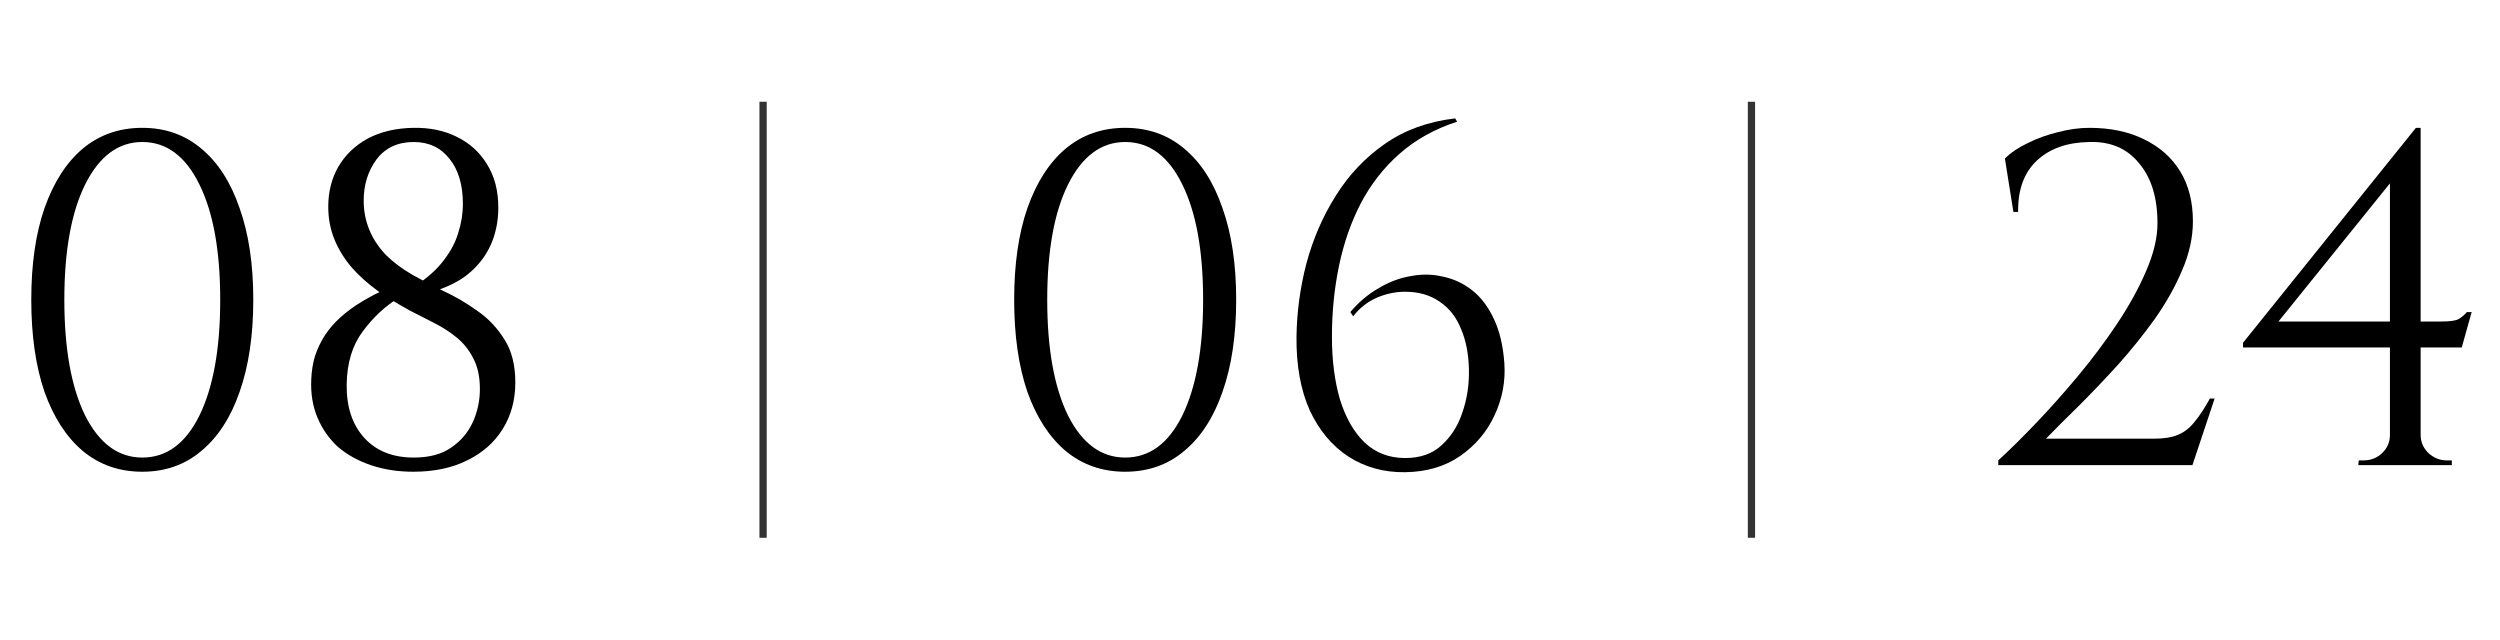 <?xml version="1.0" encoding="UTF-8"?> <svg xmlns="http://www.w3.org/2000/svg" width="344" height="88" viewBox="0 0 344 88" fill="none"> <path d="M19.578 17.59C22.741 17.59 25.449 18.543 27.703 20.45C29.999 22.357 31.754 25.087 32.968 28.64C34.224 32.15 34.852 36.353 34.852 41.25C34.852 46.147 34.224 50.372 32.968 53.925C31.754 57.435 29.999 60.143 27.703 62.05C25.449 63.957 22.741 64.91 19.578 64.91C16.414 64.91 13.684 63.957 11.387 62.05C9.134 60.143 7.379 57.435 6.123 53.925C4.909 50.372 4.303 46.147 4.303 41.25C4.303 36.353 4.909 32.15 6.123 28.64C7.379 25.087 9.134 22.357 11.387 20.45C13.684 18.543 16.414 17.59 19.578 17.59ZM19.578 19.54C16.284 19.54 13.662 21.49 11.713 25.39C9.806 29.247 8.853 34.533 8.853 41.25C8.853 47.967 9.806 53.275 11.713 57.175C13.662 61.032 16.284 62.96 19.578 62.96C22.914 62.96 25.536 61.032 27.442 57.175C29.349 53.275 30.302 47.967 30.302 41.25C30.302 34.533 29.349 29.247 27.442 25.39C25.536 21.49 22.914 19.54 19.578 19.54ZM45.168 28.445C45.168 26.408 45.623 24.588 46.533 22.985C47.487 21.338 48.83 20.038 50.563 19.085C52.34 18.132 54.442 17.633 56.868 17.59C59.122 17.547 61.115 17.958 62.848 18.825C64.625 19.692 66.012 20.948 67.008 22.595C68.048 24.242 68.568 26.235 68.568 28.575C68.568 30.482 68.2 32.237 67.463 33.84C66.727 35.4 65.643 36.743 64.213 37.87C62.783 38.953 61.028 39.755 58.948 40.275L57.193 39.3C58.84 38.217 60.118 37.068 61.028 35.855C61.982 34.642 62.653 33.385 63.043 32.085C63.477 30.742 63.693 29.398 63.693 28.055C63.693 25.455 63.087 23.397 61.873 21.88C60.66 20.32 59.013 19.54 56.933 19.54C54.723 19.54 53.012 20.342 51.798 21.945C50.628 23.548 50.043 25.433 50.043 27.6C50.043 29.03 50.303 30.373 50.823 31.63C51.343 32.887 52.102 34.035 53.098 35.075C54.095 36.072 55.308 36.982 56.738 37.805C57.952 38.498 59.36 39.235 60.963 40.015C62.567 40.752 64.127 41.662 65.643 42.745C67.16 43.785 68.417 45.107 69.413 46.71C70.41 48.27 70.908 50.242 70.908 52.625C70.908 55.052 70.323 57.197 69.153 59.06C68.027 60.88 66.402 62.31 64.278 63.35C62.198 64.39 59.728 64.91 56.868 64.91C54.745 64.91 52.795 64.607 51.018 64C49.242 63.393 47.725 62.548 46.468 61.465C45.255 60.338 44.323 58.995 43.673 57.435C43.023 55.875 42.742 54.142 42.828 52.235C42.872 51.065 43.045 49.982 43.348 48.985C43.695 47.945 44.15 46.992 44.713 46.125C45.32 45.215 46.035 44.392 46.858 43.655C47.725 42.875 48.7 42.16 49.783 41.51C50.91 40.817 52.145 40.188 53.488 39.625L55.048 40.86C53.055 42.073 51.343 43.655 49.913 45.605C48.483 47.512 47.747 49.938 47.703 52.885C47.66 55.962 48.462 58.41 50.108 60.23C51.755 62.05 54.03 62.96 56.933 62.96C59.057 62.96 60.768 62.505 62.068 61.595C63.412 60.685 64.408 59.515 65.058 58.085C65.708 56.655 66.033 55.138 66.033 53.535C66.033 51.845 65.73 50.437 65.123 49.31C64.56 48.183 63.802 47.23 62.848 46.45C61.895 45.67 60.855 44.998 59.728 44.435C58.645 43.872 57.583 43.33 56.543 42.81C54.94 41.943 53.445 41.033 52.058 40.08C50.672 39.083 49.458 38 48.418 36.83C47.378 35.617 46.577 34.317 46.013 32.93C45.45 31.543 45.168 30.048 45.168 28.445Z" fill="black"></path> <path d="M105 14L105 74" stroke="black" stroke-opacity="0.8"></path> <path d="M154.824 17.59C157.987 17.59 160.695 18.543 162.949 20.45C165.245 22.357 167 25.087 168.214 28.64C169.47 32.15 170.099 36.353 170.099 41.25C170.099 46.147 169.47 50.372 168.214 53.925C167 57.435 165.245 60.143 162.949 62.05C160.695 63.957 157.987 64.91 154.824 64.91C151.66 64.91 148.93 63.957 146.634 62.05C144.38 60.143 142.625 57.435 141.369 53.925C140.155 50.372 139.549 46.147 139.549 41.25C139.549 36.353 140.155 32.15 141.369 28.64C142.625 25.087 144.38 22.357 146.634 20.45C148.93 18.543 151.66 17.59 154.824 17.59ZM154.824 19.54C151.53 19.54 148.909 21.49 146.959 25.39C145.052 29.247 144.099 34.533 144.099 41.25C144.099 47.967 145.052 53.275 146.959 57.175C148.909 61.032 151.53 62.96 154.824 62.96C158.16 62.96 160.782 61.032 162.689 57.175C164.595 53.275 165.549 47.967 165.549 41.25C165.549 34.533 164.595 29.247 162.689 25.39C160.782 21.49 158.16 19.54 154.824 19.54ZM200.239 16.29L200.499 16.745C197.423 17.742 194.779 19.215 192.569 21.165C190.403 23.072 188.626 25.347 187.239 27.99C185.896 30.59 184.899 33.45 184.249 36.57C183.599 39.69 183.274 42.94 183.274 46.32C183.274 49.57 183.643 52.452 184.379 54.965C185.159 57.478 186.286 59.45 187.759 60.88C189.276 62.31 191.139 63.025 193.349 63.025C195.429 63.025 197.098 62.44 198.354 61.27C199.654 60.1 200.608 58.605 201.214 56.785C201.864 54.922 202.168 52.95 202.124 50.87C202.081 48.703 201.713 46.818 201.019 45.215C200.369 43.612 199.394 42.377 198.094 41.51C196.794 40.6 195.213 40.145 193.349 40.145C192.006 40.145 190.684 40.427 189.384 40.99C188.128 41.553 187.066 42.398 186.199 43.525L185.809 42.94C186.936 41.597 188.214 40.513 189.644 39.69C191.074 38.823 192.548 38.26 194.064 38C195.624 37.697 197.119 37.718 198.549 38.065C200.023 38.368 201.366 38.997 202.579 39.95C203.793 40.903 204.789 42.225 205.569 43.915C206.349 45.562 206.826 47.577 206.999 49.96C207.173 52.473 206.718 54.878 205.634 57.175C204.594 59.428 203.013 61.292 200.889 62.765C198.809 64.195 196.296 64.932 193.349 64.975C190.446 65.018 187.846 64.303 185.549 62.83C183.296 61.357 181.519 59.233 180.219 56.46C178.963 53.643 178.356 50.263 178.399 46.32C178.443 42.94 178.898 39.582 179.764 36.245C180.674 32.865 182.018 29.767 183.794 26.95C185.571 24.09 187.824 21.707 190.554 19.8C193.284 17.893 196.513 16.723 200.239 16.29Z" fill="black"></path> <path d="M241 14L241 74" stroke="black" stroke-opacity="0.8"></path> <path d="M277.044 29.16L275.874 21.815C276.698 20.992 277.759 20.277 279.059 19.67C280.359 19.02 281.746 18.522 283.219 18.175C284.693 17.785 286.123 17.59 287.509 17.59C290.369 17.59 292.861 18.11 294.984 19.15C297.151 20.19 298.819 21.663 299.989 23.57C301.159 25.477 301.744 27.773 301.744 30.46C301.744 32.67 301.246 34.923 300.249 37.22C299.296 39.473 298.039 41.705 296.479 43.915C294.919 46.082 293.229 48.183 291.409 50.22C289.589 52.213 287.813 54.077 286.079 55.81C284.346 57.5 282.829 59.017 281.529 60.36H296.479C297.779 60.36 298.841 60.187 299.664 59.84C300.531 59.493 301.289 58.908 301.939 58.085C302.633 57.262 303.348 56.178 304.084 54.835H304.734L301.679 64H274.964V63.35C276.481 61.963 278.193 60.273 280.099 58.28C282.049 56.243 283.999 54.055 285.949 51.715C287.899 49.375 289.698 46.97 291.344 44.5C292.991 42.03 294.313 39.625 295.309 37.285C296.349 34.902 296.869 32.713 296.869 30.72C296.869 27.21 296.024 24.458 294.334 22.465C292.688 20.428 290.413 19.453 287.509 19.54C284.476 19.583 282.071 20.428 280.294 22.075C278.518 23.722 277.651 26.083 277.694 29.16H277.044ZM328.855 24.09L332.43 17.59H333.08V63.935H328.855V24.09ZM332.43 17.59L333.08 19.995L313.515 44.24H335.875C337.088 44.24 337.89 44.132 338.28 43.915C338.67 43.698 339.06 43.373 339.45 42.94H340.1L338.735 47.815H308.64V47.165L332.43 17.59ZM333.08 59.84C333.08 60.793 333.427 61.617 334.12 62.31C334.857 63.003 335.702 63.35 336.655 63.35H337.37V64H324.5L324.565 63.35H325.215C326.212 63.35 327.057 63.025 327.75 62.375C328.487 61.682 328.855 60.837 328.855 59.84H333.08Z" fill="black"></path> </svg> 